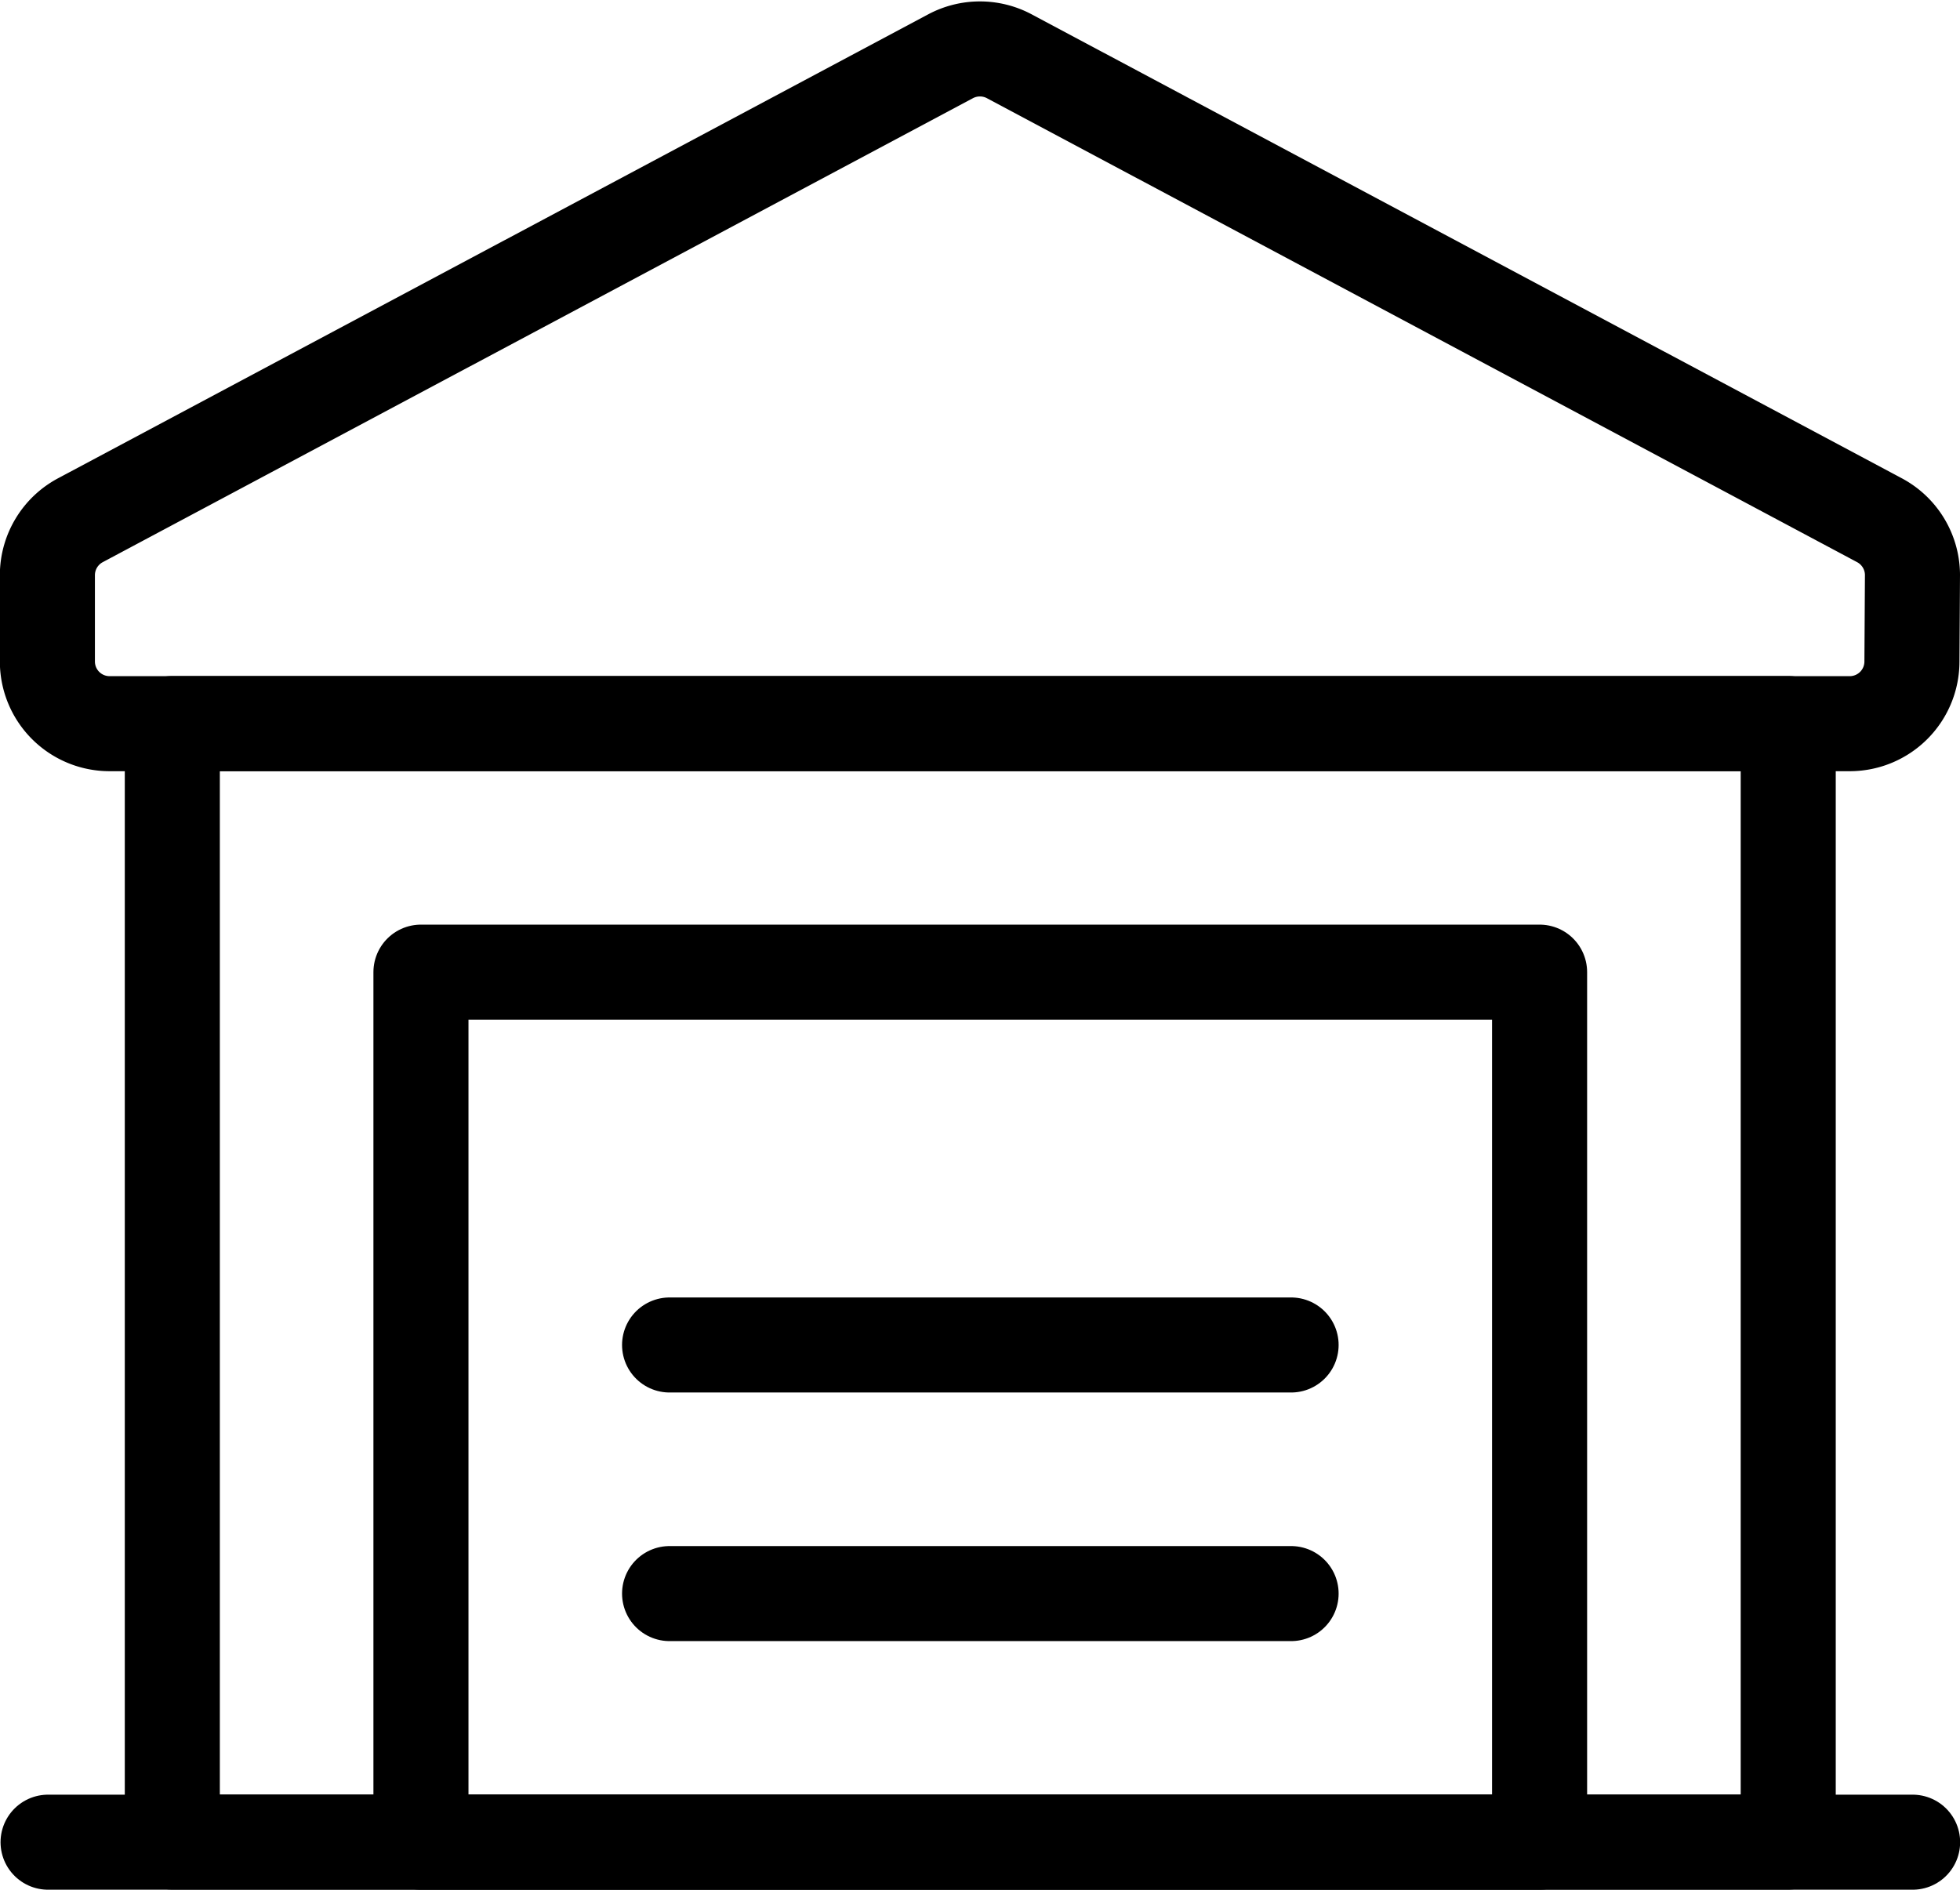 <svg xmlns="http://www.w3.org/2000/svg" width="14.434" height="13.918" viewBox="0 0 14.434 13.918" stroke="currentColor"><defs><style>.prefix__cls-1{fill:none;stroke-linecap:round;stroke-linejoin:round;stroke-width:.7px}</style></defs><g id="prefix__Group_7" data-name="Group 7" transform="translate(.35 .356)"><g id="prefix__house-garage"><path id="prefix__Shape_25" d="M460.75 109.317h13.731" class="prefix__cls-1" data-name="Shape 25" transform="translate(-460.746 -96.105)"/><path id="prefix__Rectangle-path_4" d="M462.25 95.817h11.9v8.238h-11.9z" class="prefix__cls-1" data-name="Rectangle-path 4" transform="translate(-461.331 -90.844)"/><path id="prefix__Shape_26" d="M474.478 91.542a.459.459 0 00-.244-.4l-6.408-3.417a.46.46 0 00-.431 0l-6.408 3.417a.459.459 0 00-.244.4v.641a.458.458 0 00.458.458h12.815a.458.458 0 00.458-.458z" class="prefix__cls-1" data-name="Shape 26" transform="translate(-460.744 -87.667)"/><path id="prefix__Rectangle-path_5" d="M465.25 98.817h8.238v6.408h-8.238z" class="prefix__cls-1" data-name="Rectangle-path 5" transform="translate(-462.5 -92.013)"/><path id="prefix__Shape_27" d="M468.25 103.317h4.577" class="prefix__cls-1" data-name="Shape 27" transform="translate(-463.669 -93.767)"/><path id="prefix__Shape_28" d="M468.25 106.317h4.577" class="prefix__cls-1" data-name="Shape 28" transform="translate(-463.669 -94.936)"/></g></g></svg>